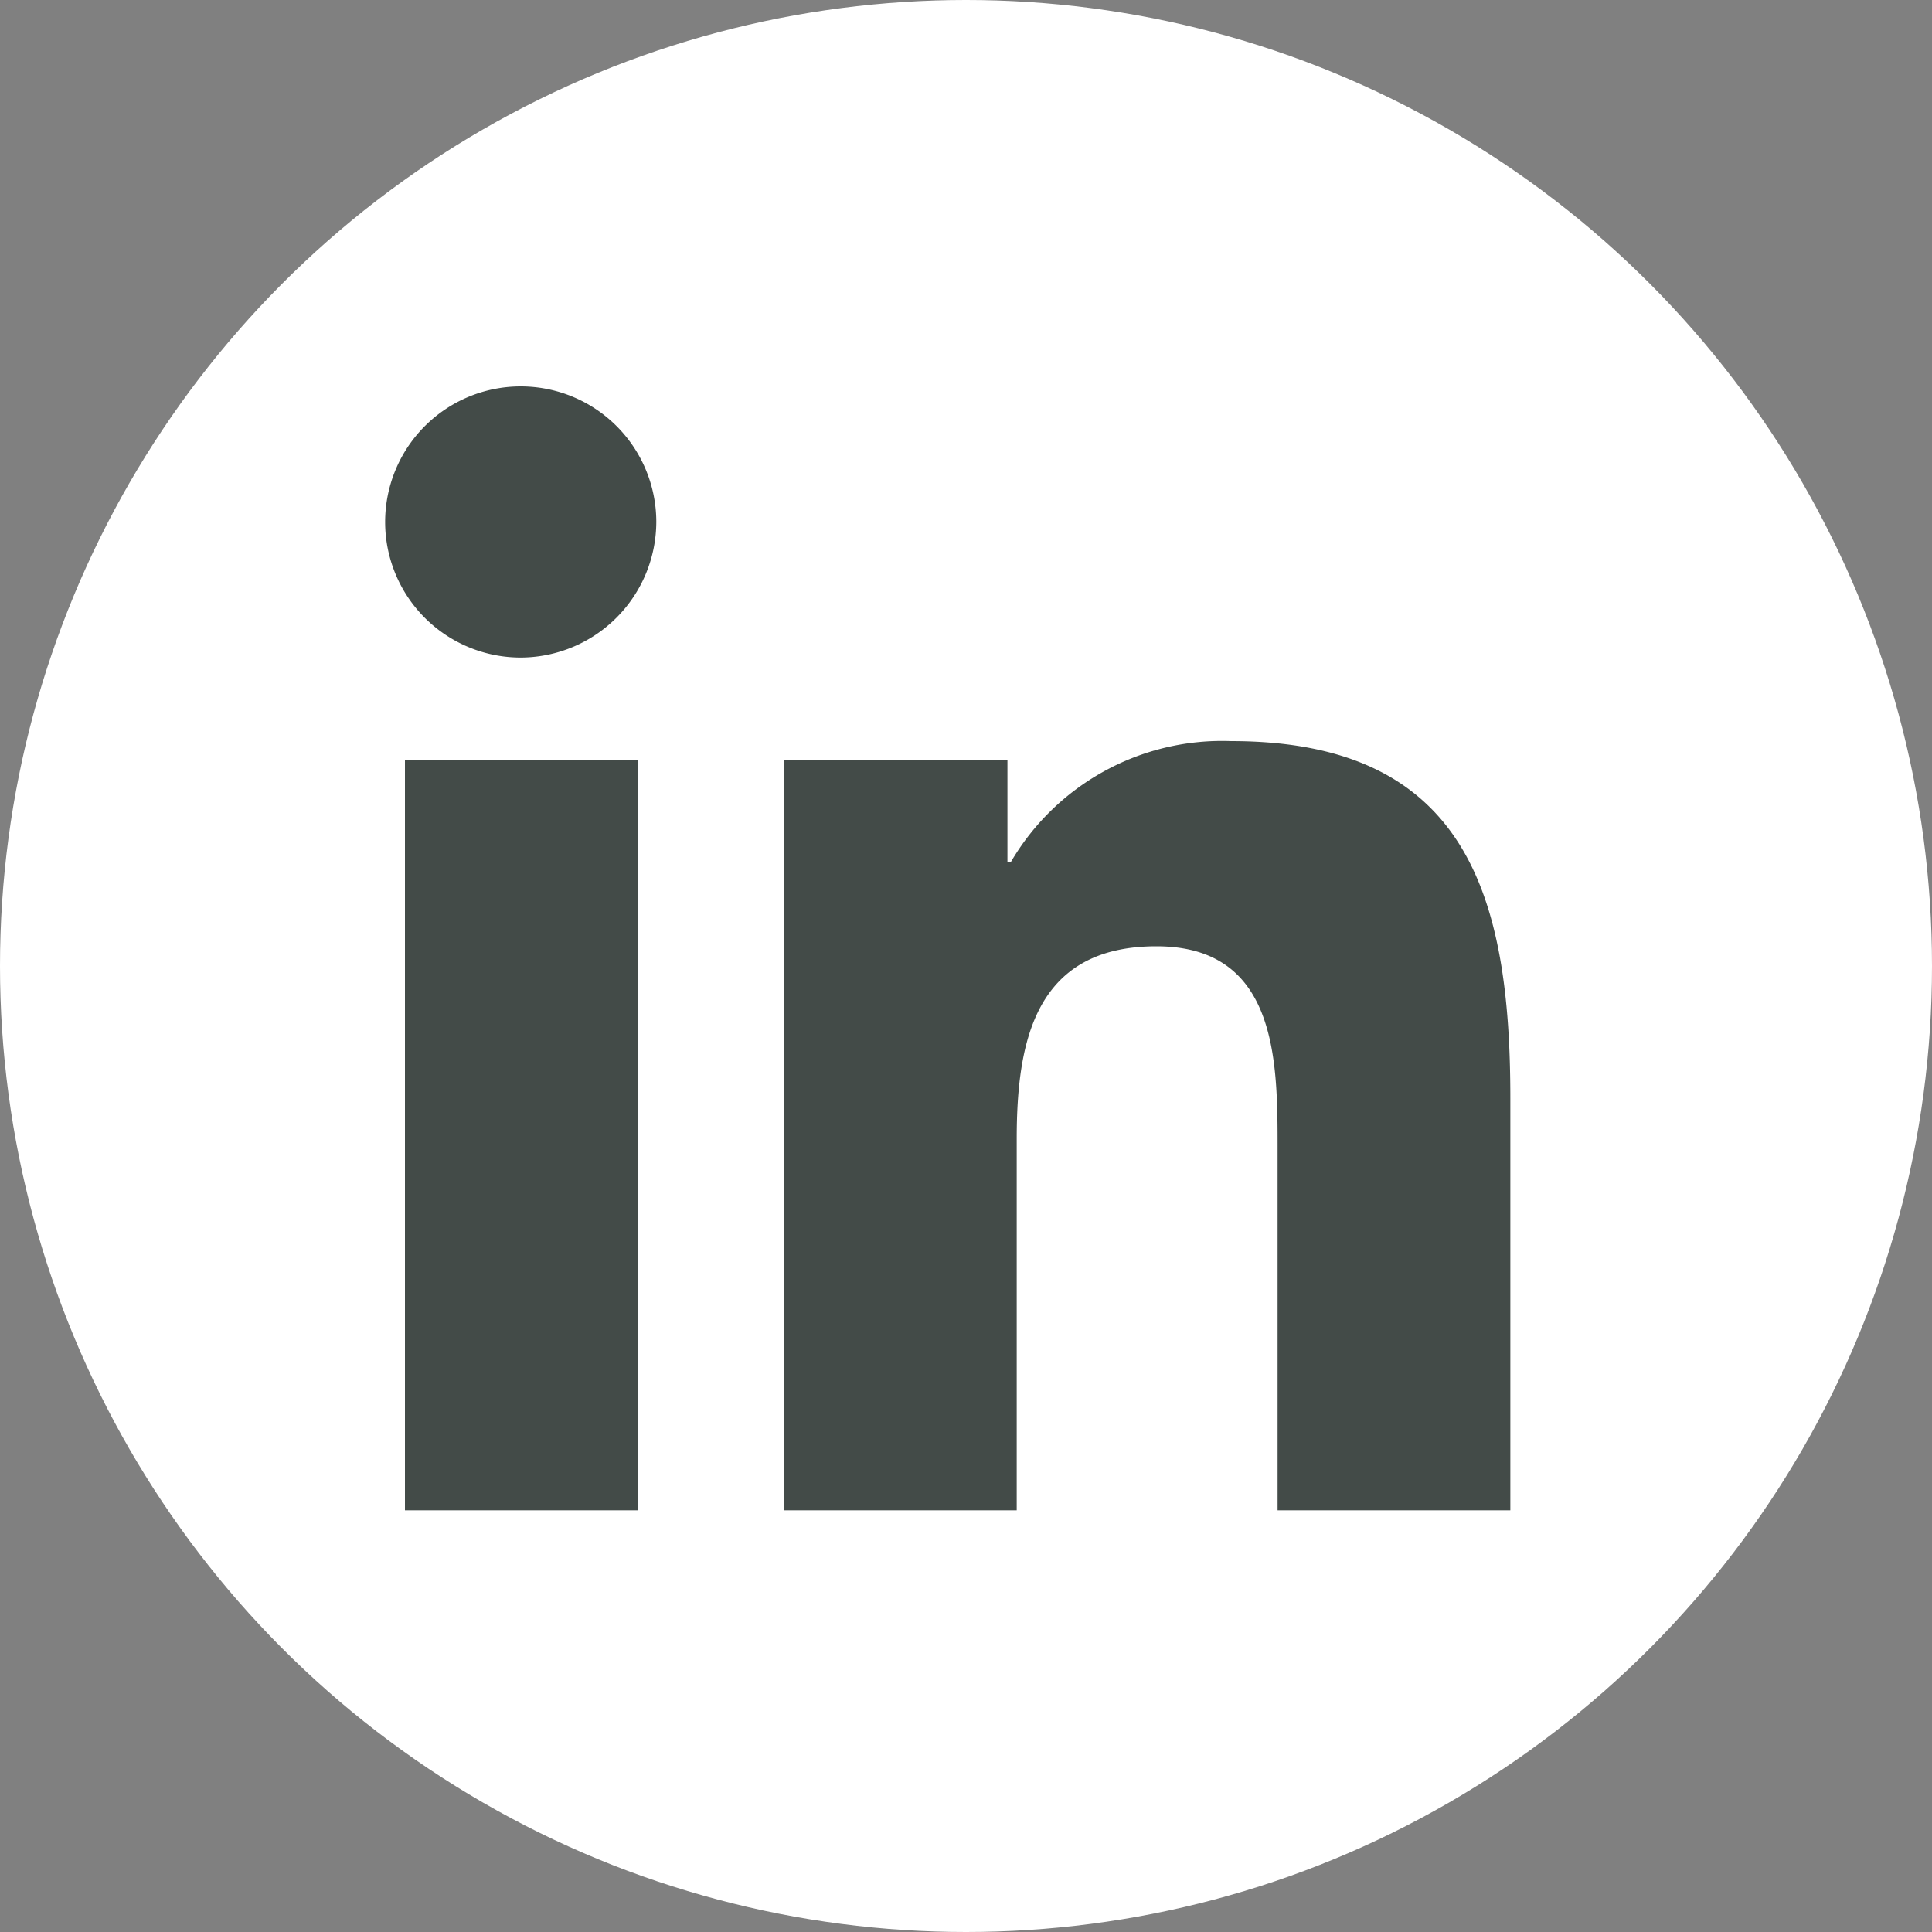<svg xmlns="http://www.w3.org/2000/svg" width="40" height="40" viewBox="0 0 40 40">
  <rect x="0" y="0" width="40" height="40" fill="#808080" stroke="none"/>
  <g id="LinkedIn_Logo" data-name="LinkedIn Logo" transform="translate(-1140 -3527)">
    <circle id="Ellipse_4" data-name="Ellipse 4" cx="20" cy="20" r="20" transform="translate(1140 3527)" fill="#fff"/>
    <path id="Icon_awesome-linkedin-in" data-name="Icon awesome-linkedin-in" d="M5.209,23.27H.384V7.734H5.209ZM2.794,5.615a2.807,2.807,0,1,1,2.794-2.82A2.817,2.817,0,0,1,2.794,5.615ZM23.264,23.27H18.451V15.707c0-1.8-.036-4.114-2.508-4.114-2.508,0-2.893,1.958-2.893,3.984V23.27H8.231V7.734h4.627V9.853h.068A5.069,5.069,0,0,1,17.49,7.345c4.882,0,5.78,3.215,5.78,7.391V23.27Z" transform="translate(1148 3534.999)" fill="#434b48"/>
  </g>
</svg>
